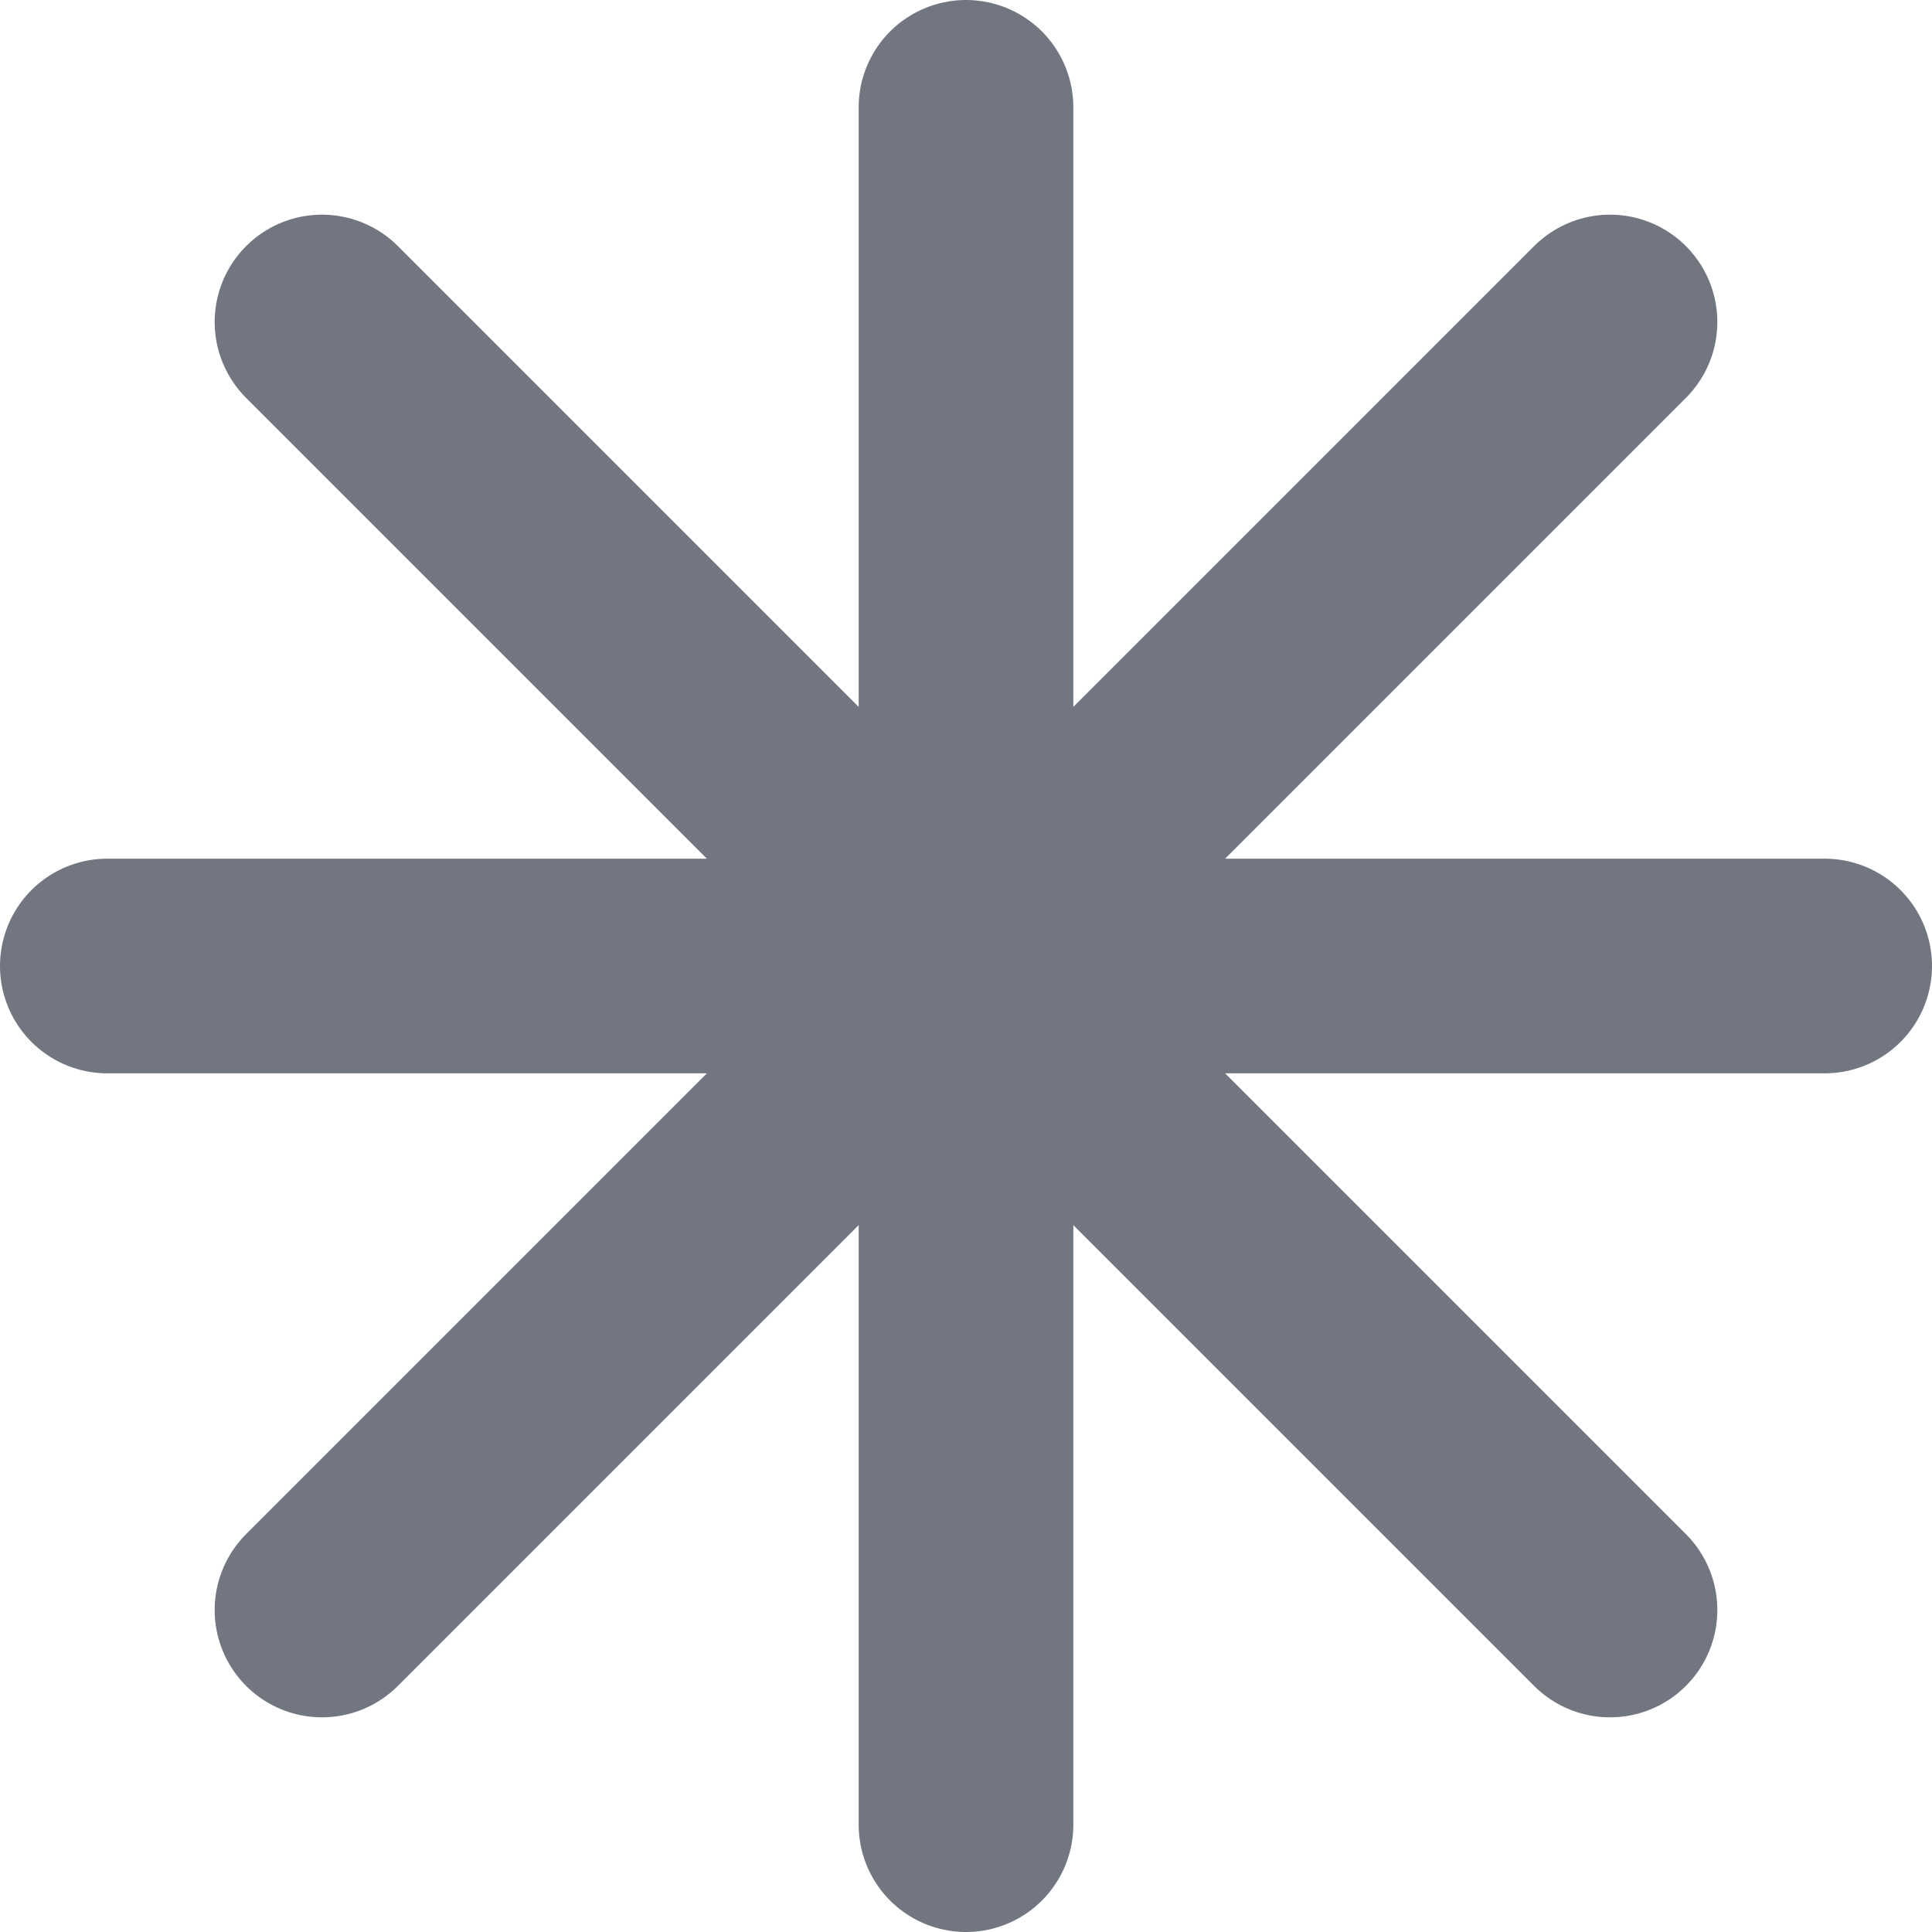 <?xml version="1.0" encoding="utf-8"?>
<svg xmlns="http://www.w3.org/2000/svg" fill="none" height="100%" overflow="visible" preserveAspectRatio="none" style="display: block;" viewBox="0 0 18 18" width="100%">
<path d="M9 1V17M15 3L3 15M17 9H1M15 15L3 3" id="Icon" stroke="#717680" stroke-linecap="round" stroke-linejoin="round" stroke-width="2"/>
</svg>